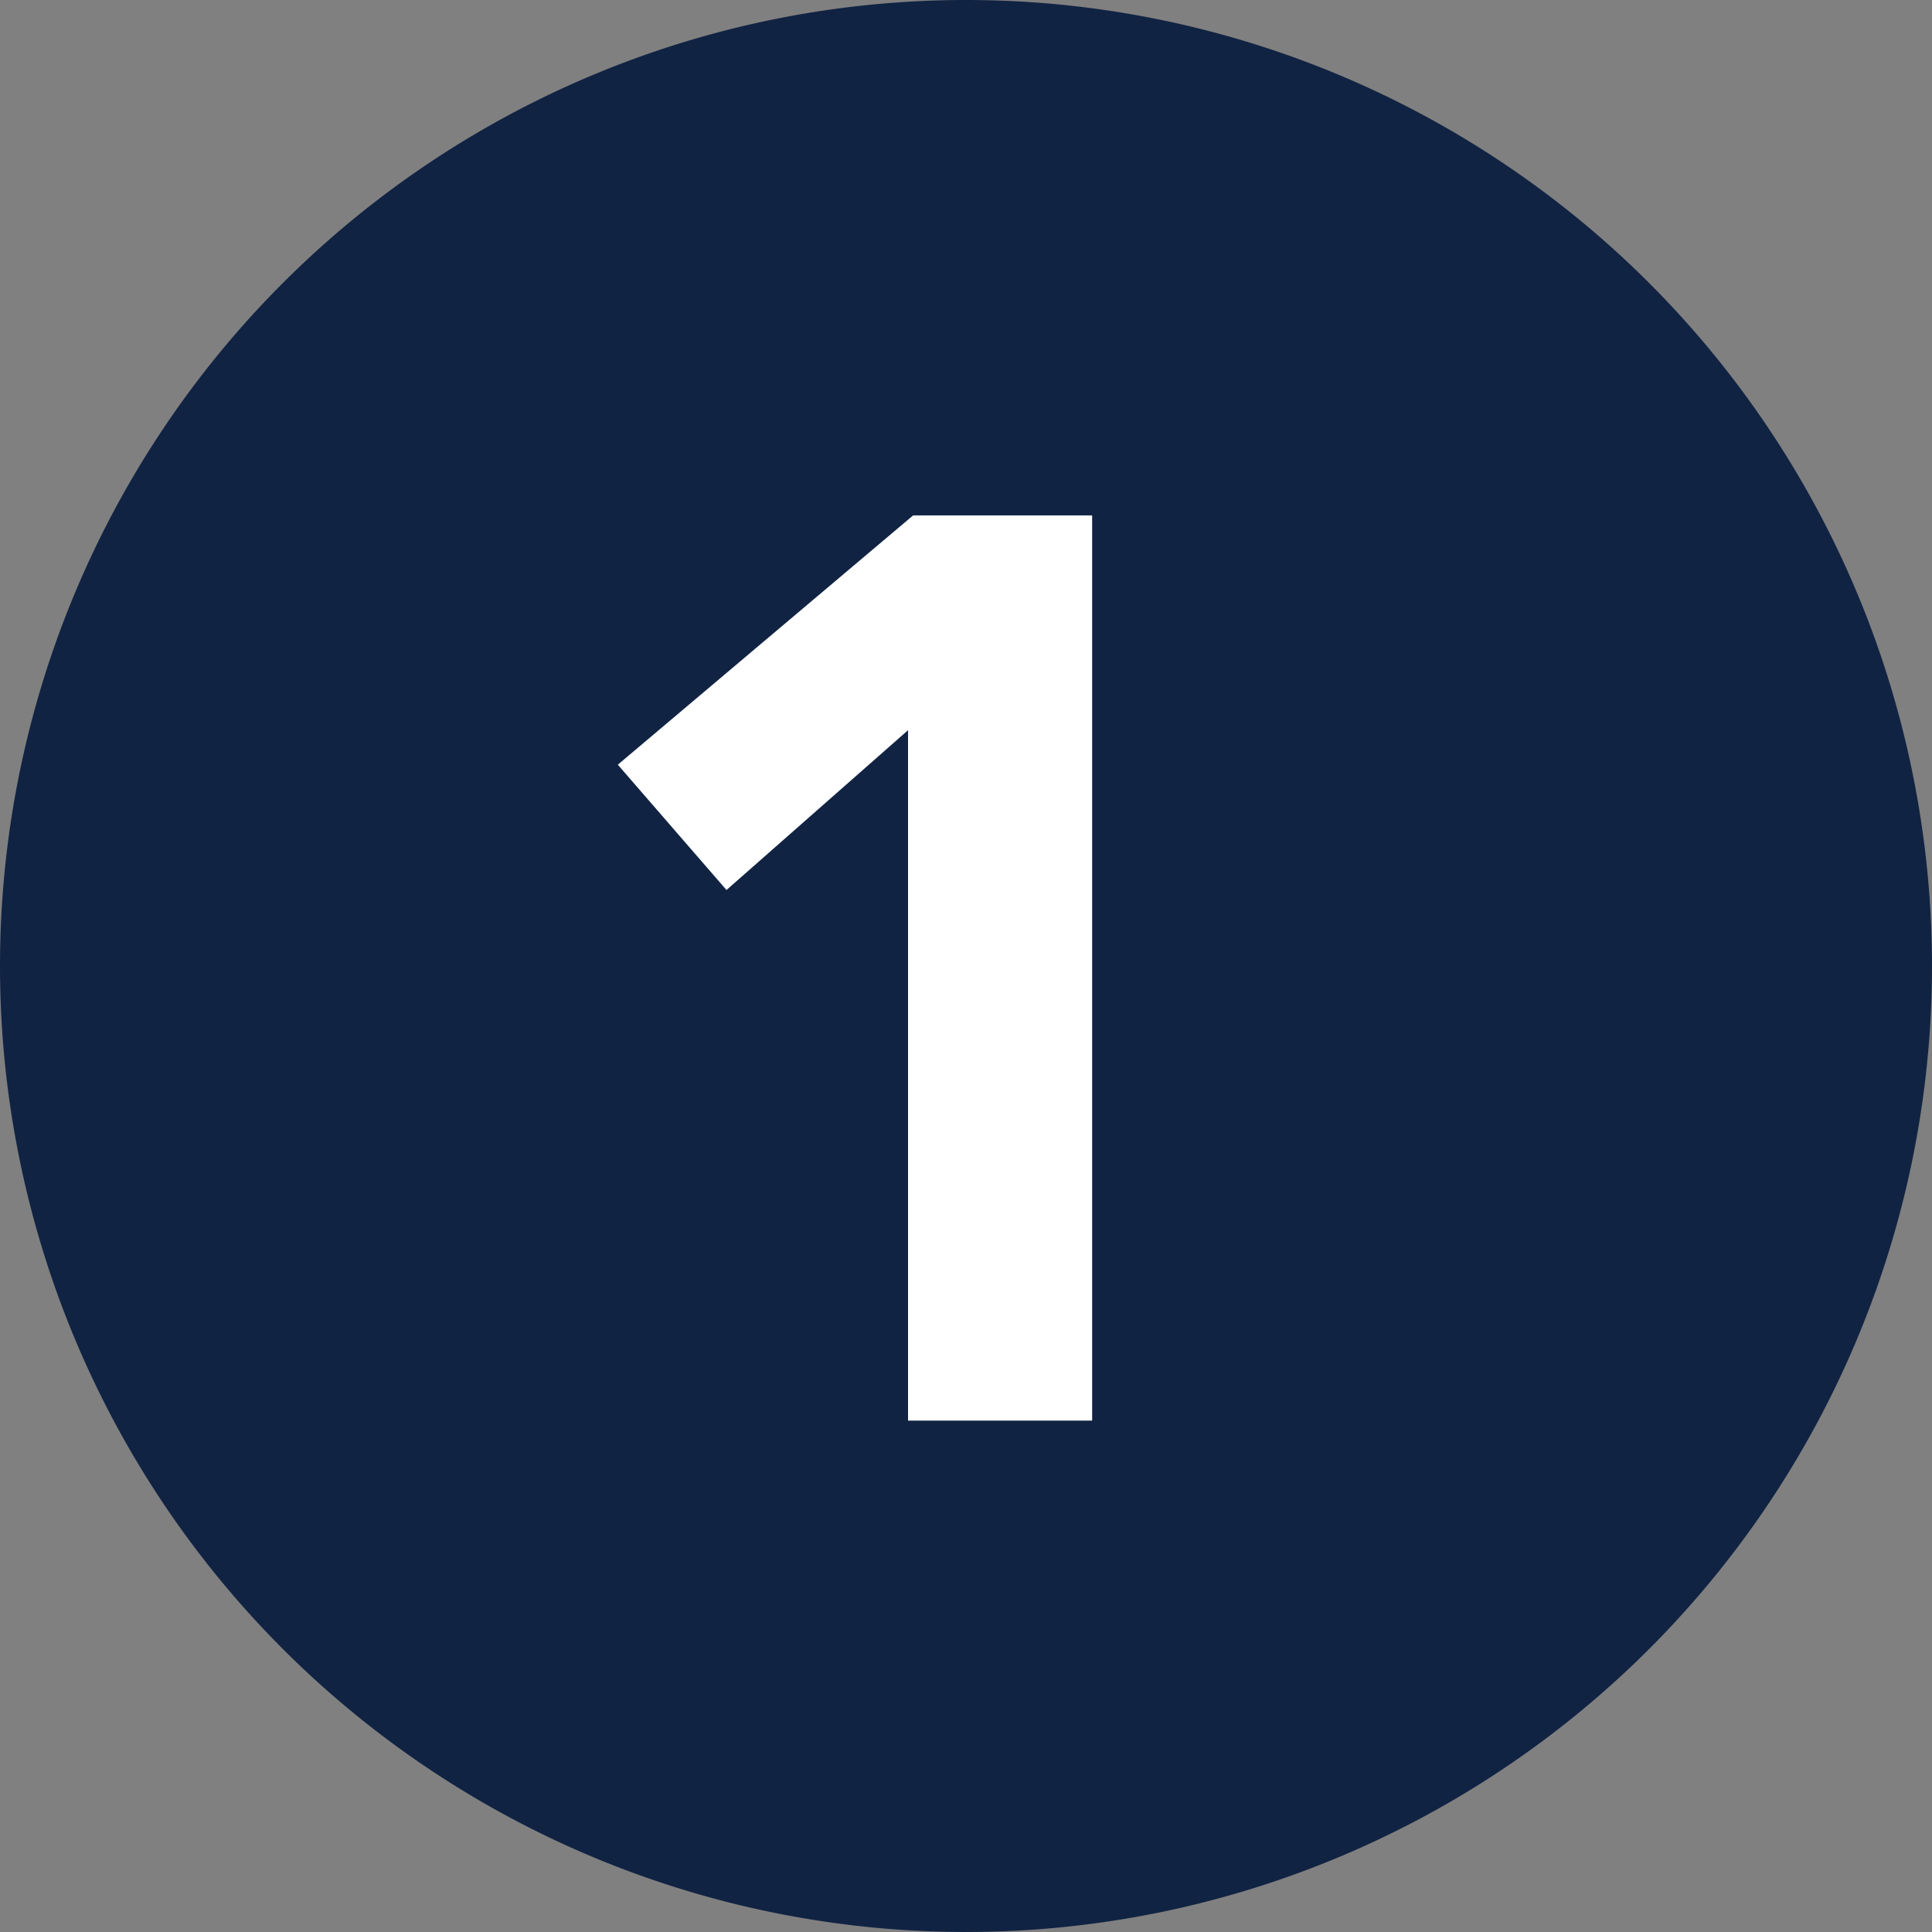<?xml version="1.0" encoding="UTF-8"?>
<svg xmlns="http://www.w3.org/2000/svg" width="68" height="68" viewBox="0 0 68 68">
  <rect x="0" y="0" width="68" height="68" fill="#808080" stroke="none"/>
  <g id="_011" data-name="011" transform="translate(-4050 21915)">
    <path id="パス_173021" data-name="パス 173021" d="M34,0A34,34,0,1,1,0,34,34,34,0,0,1,34,0Z" transform="translate(4050 -21915)" fill="#112343"></path>
    <path id="パス_173022" data-name="パス 173022" d="M12.96-24.3,6.57-18.675l-3.825-4.41L13.14-31.86h6.3V0H12.96Z" transform="translate(4069 -21865)" fill="#fff"></path>
  </g>
</svg>
